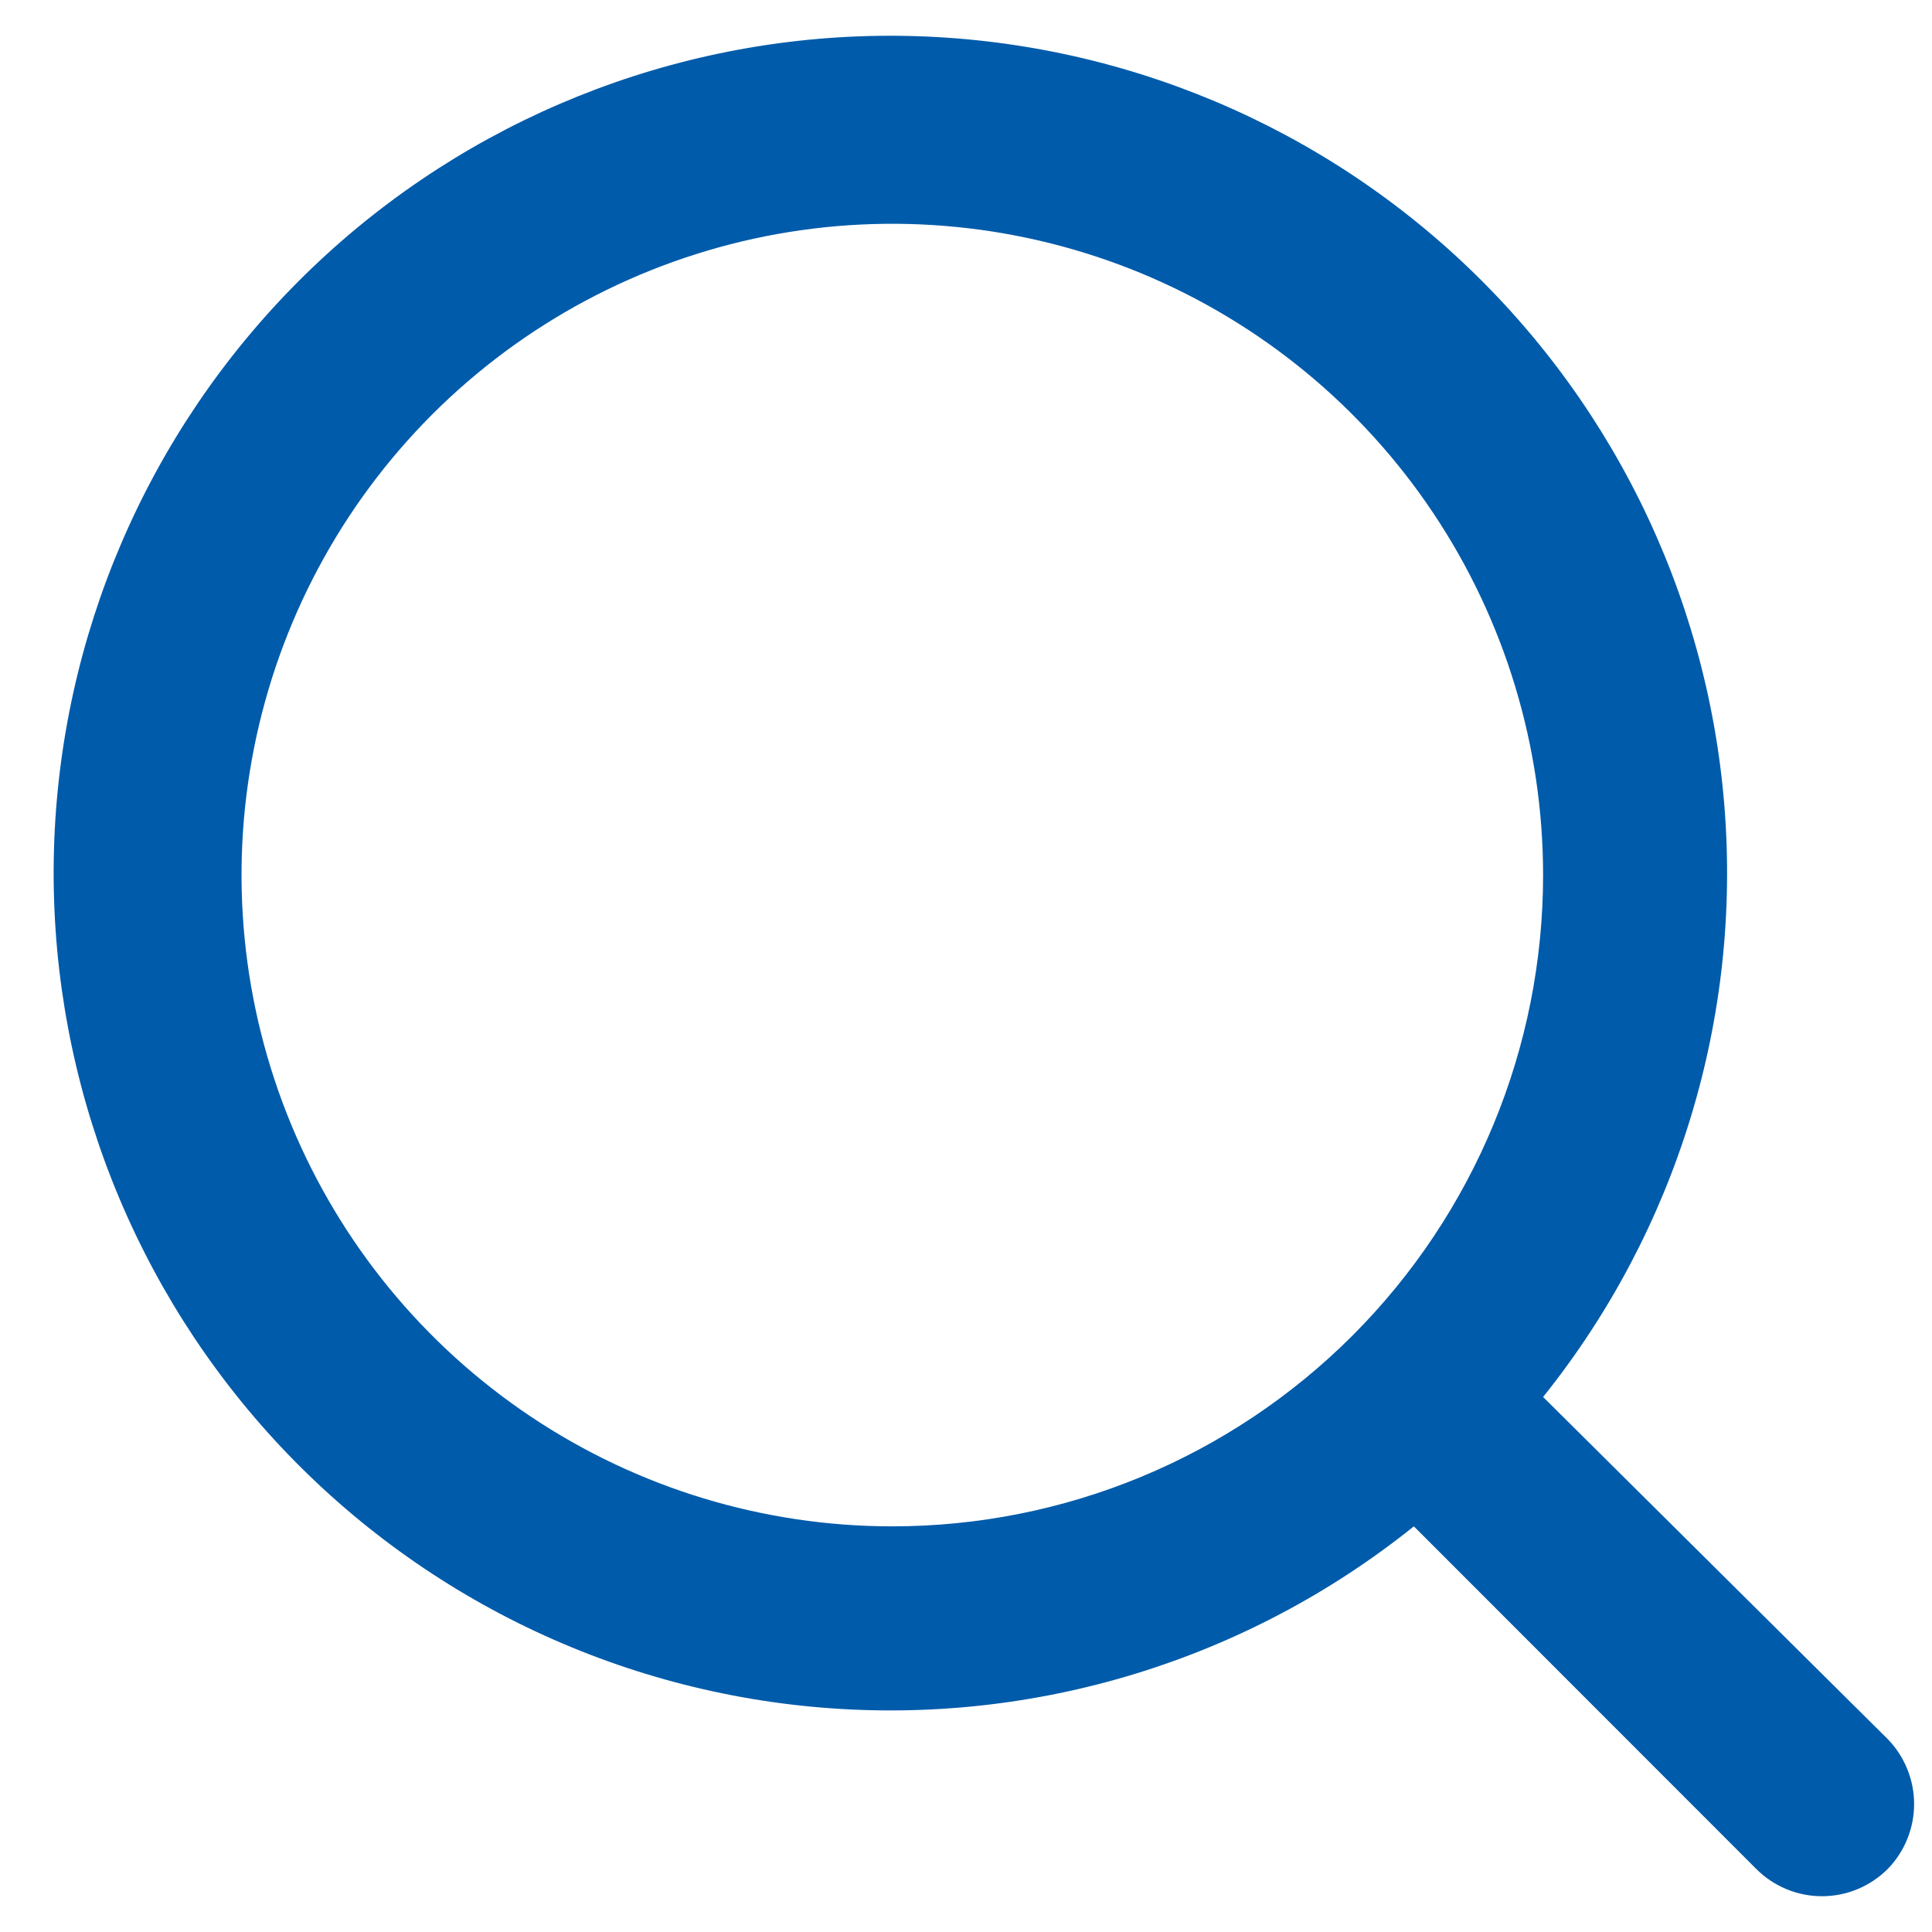 <svg width="27" height="27" viewBox="0 0 27 27" fill="none" xmlns="http://www.w3.org/2000/svg">
<path d="M26.385 24.308L21.565 19.523C23.436 17.189 24.342 14.225 24.097 11.243C23.852 8.26 22.474 5.485 20.247 3.487C18.02 1.49 15.113 0.423 12.123 0.504C9.134 0.586 6.289 1.811 4.175 3.927C2.06 6.044 0.836 8.89 0.754 11.882C0.673 14.873 1.739 17.783 3.735 20.012C5.731 22.24 8.504 23.619 11.485 23.864C14.465 24.11 17.426 23.203 19.759 21.331L24.54 26.115C24.661 26.237 24.805 26.334 24.963 26.4C25.121 26.466 25.291 26.5 25.462 26.5C25.634 26.5 25.804 26.466 25.962 26.4C26.12 26.334 26.264 26.237 26.385 26.115C26.619 25.873 26.75 25.549 26.75 25.212C26.75 24.875 26.619 24.55 26.385 24.308ZM12.47 21.331C10.671 21.331 8.913 20.797 7.418 19.797C5.922 18.797 4.756 17.375 4.068 15.712C3.38 14.049 3.199 12.219 3.55 10.454C3.901 8.688 4.767 7.066 6.039 5.793C7.311 4.521 8.932 3.654 10.696 3.302C12.46 2.951 14.289 3.132 15.951 3.82C17.612 4.509 19.033 5.676 20.032 7.173C21.031 8.669 21.565 10.429 21.565 12.229C21.565 14.643 20.607 16.958 18.901 18.665C17.195 20.372 14.882 21.331 12.47 21.331Z" fill="#005BAA"/>
</svg>
